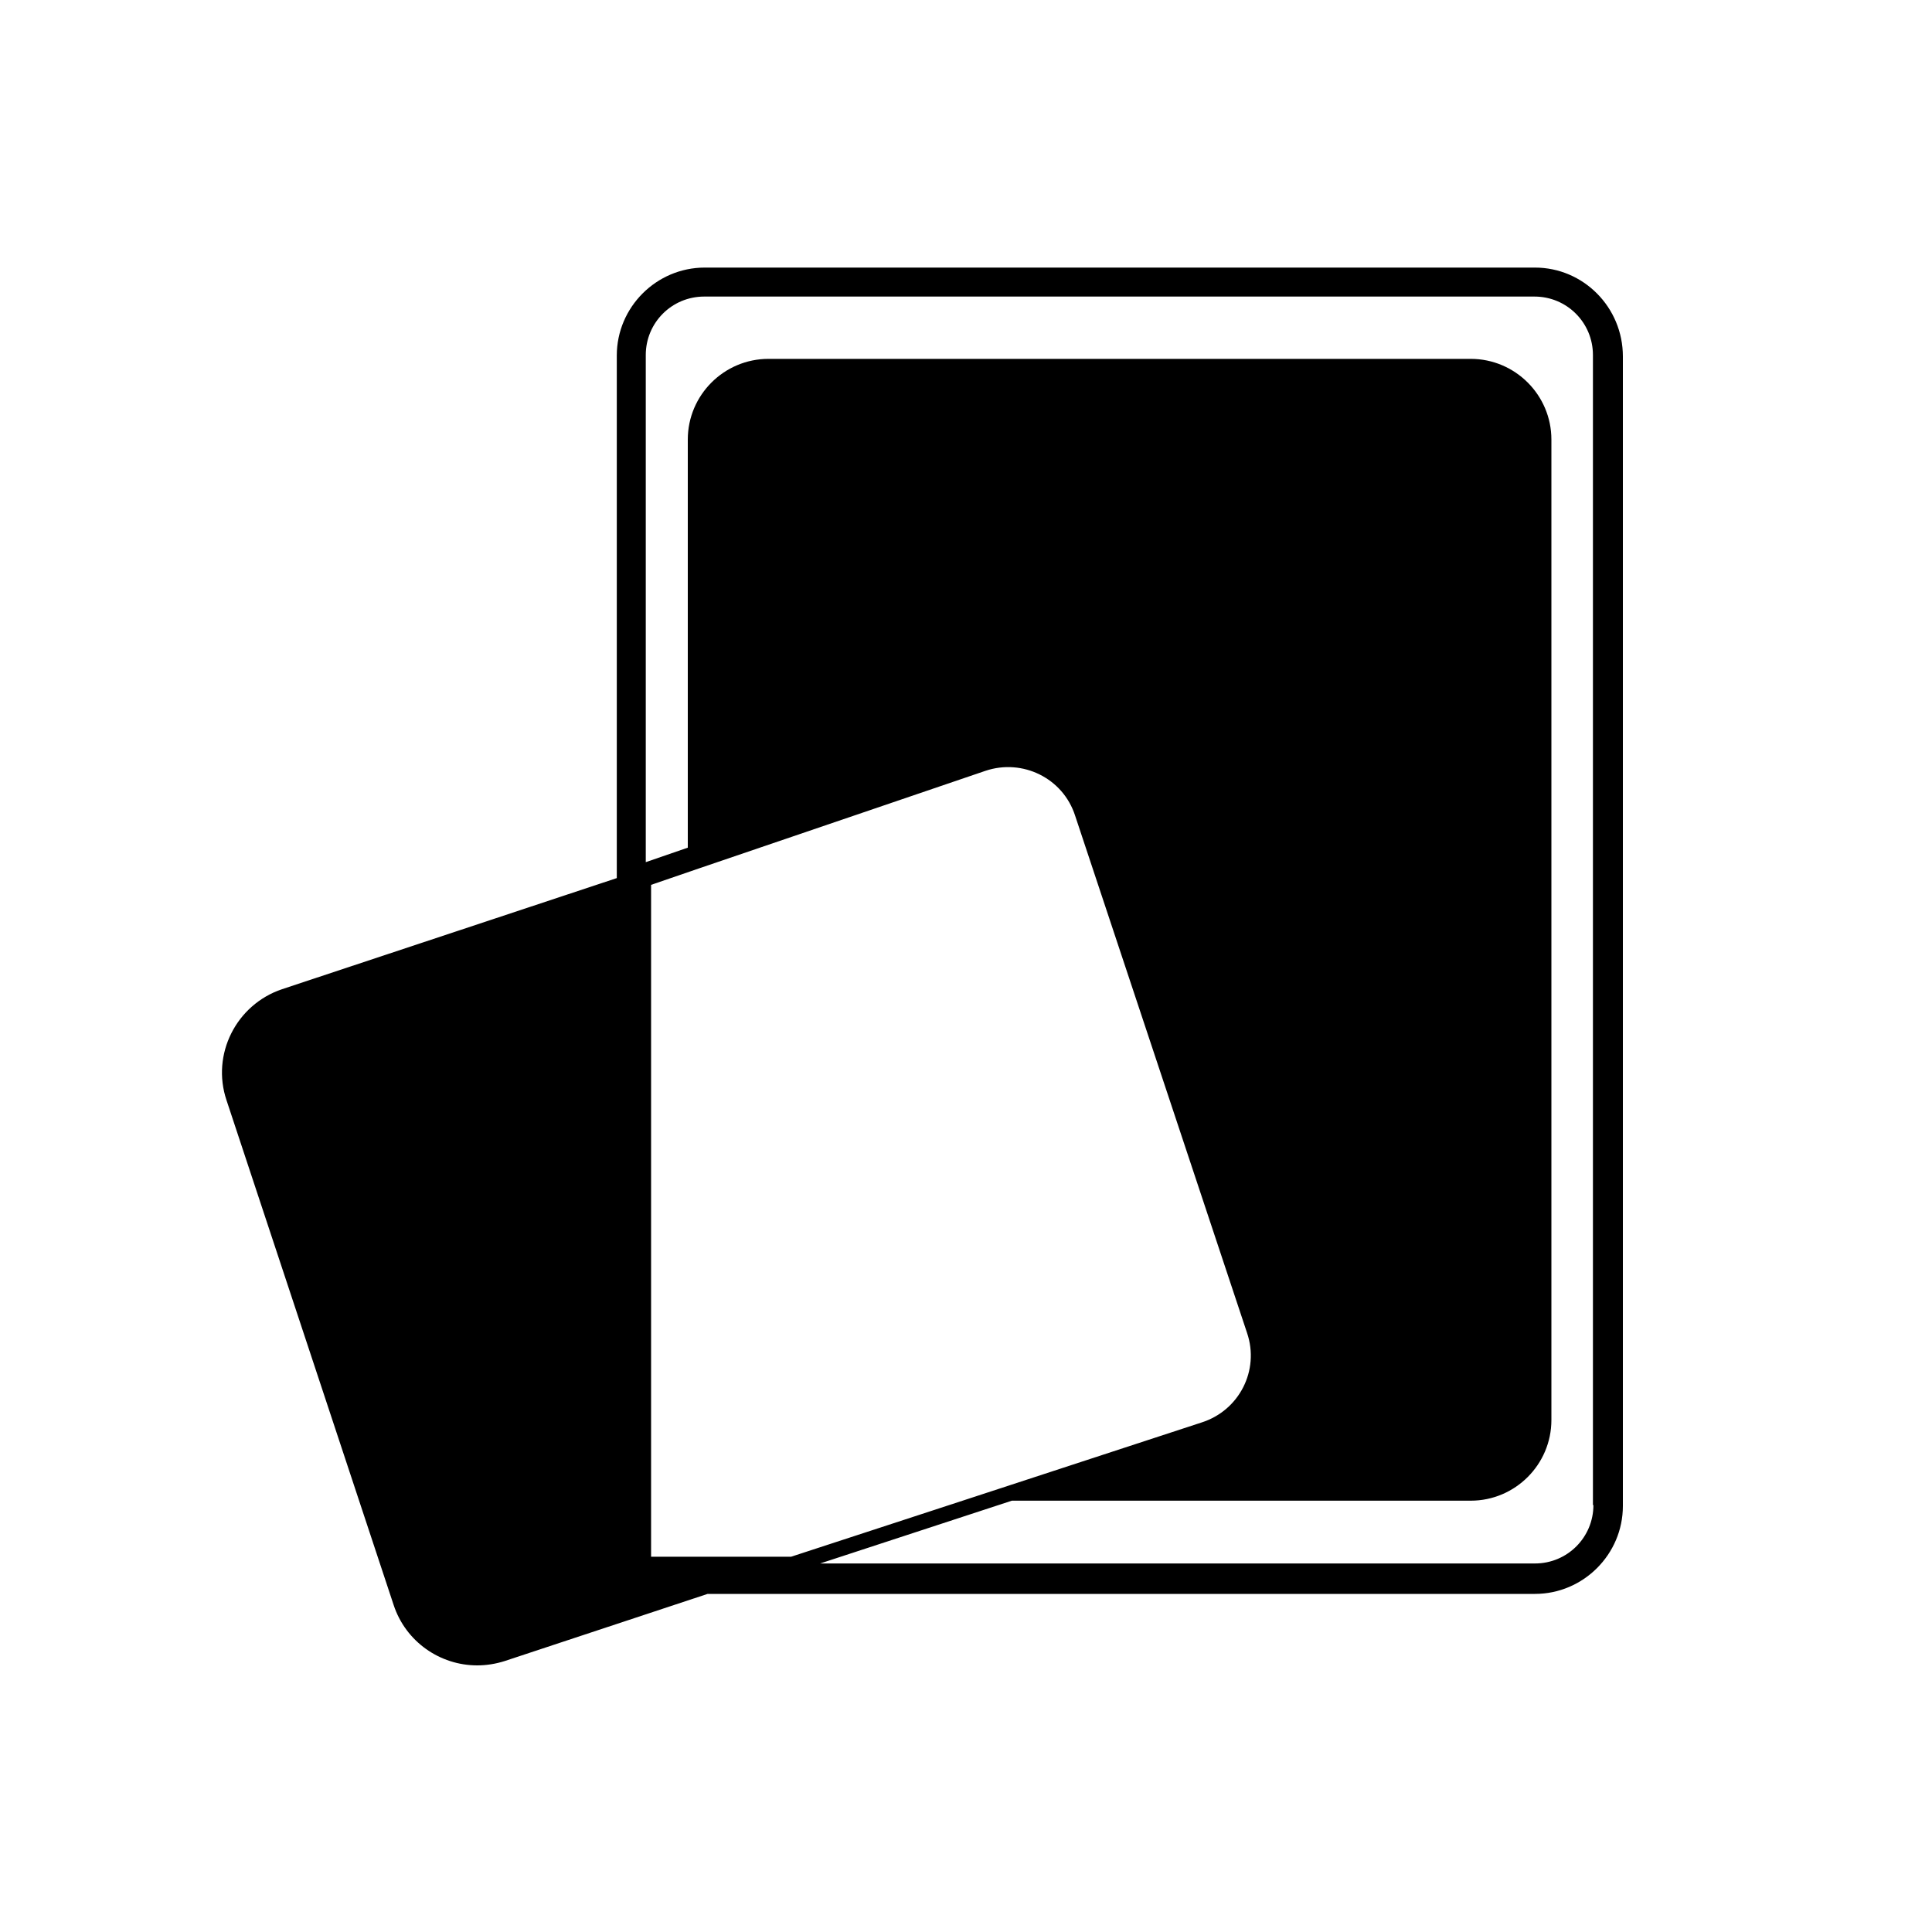 <?xml version="1.0" encoding="utf-8"?>
<!-- Generator: Adobe Illustrator 25.2.3, SVG Export Plug-In . SVG Version: 6.00 Build 0)  -->
<svg version="1.1" id="Layer_1" xmlns="http://www.w3.org/2000/svg" xmlns:xlink="http://www.w3.org/1999/xlink" x="0px" y="0px"
	 viewBox="0 0 400 400" style="enable-background:new 0 0 400 400;" xml:space="preserve">
<path d="M317.8,55.4H145.9c-10,0-18.2,8.2-18.2,18.2v108.2l-69.3,23c-9.5,3.2-14.7,13.5-11.5,23l34.6,104.5
	c2.5,7.6,9.6,12.5,17.3,12.5c1.9,0,3.8-0.3,5.7-0.9l42-13.9h171.3c10,0,18.2-8.2,18.2-18.2v-238C336,63.6,327.8,55.4,317.8,55.4z
	 M144.7,179.8L144.7,179.8l59.3-20.2c7.7-2.6,16.1,1.5,18.6,9.3L258.2,276c2.6,7.7-1.6,16-9.4,18.5l-49.5,16.2h0l-35.5,11.6h-29
	V183.2L144.7,179.8z M329.9,311.6c0,6.7-5.4,12.1-12.1,12.1h-148l39.7-13h95c9.2,0,16.7-7.5,16.7-16.7v-203
	c0-9.2-7.5-16.7-16.7-16.7H159.1c-9.2,0-16.7,7.5-16.7,16.7v84.5l-8.7,3v-105c0-6.7,5.4-12.1,12.1-12.1h171.9
	c6.7,0,12.1,5.4,12.1,12.1V311.6z"/>
</svg>
